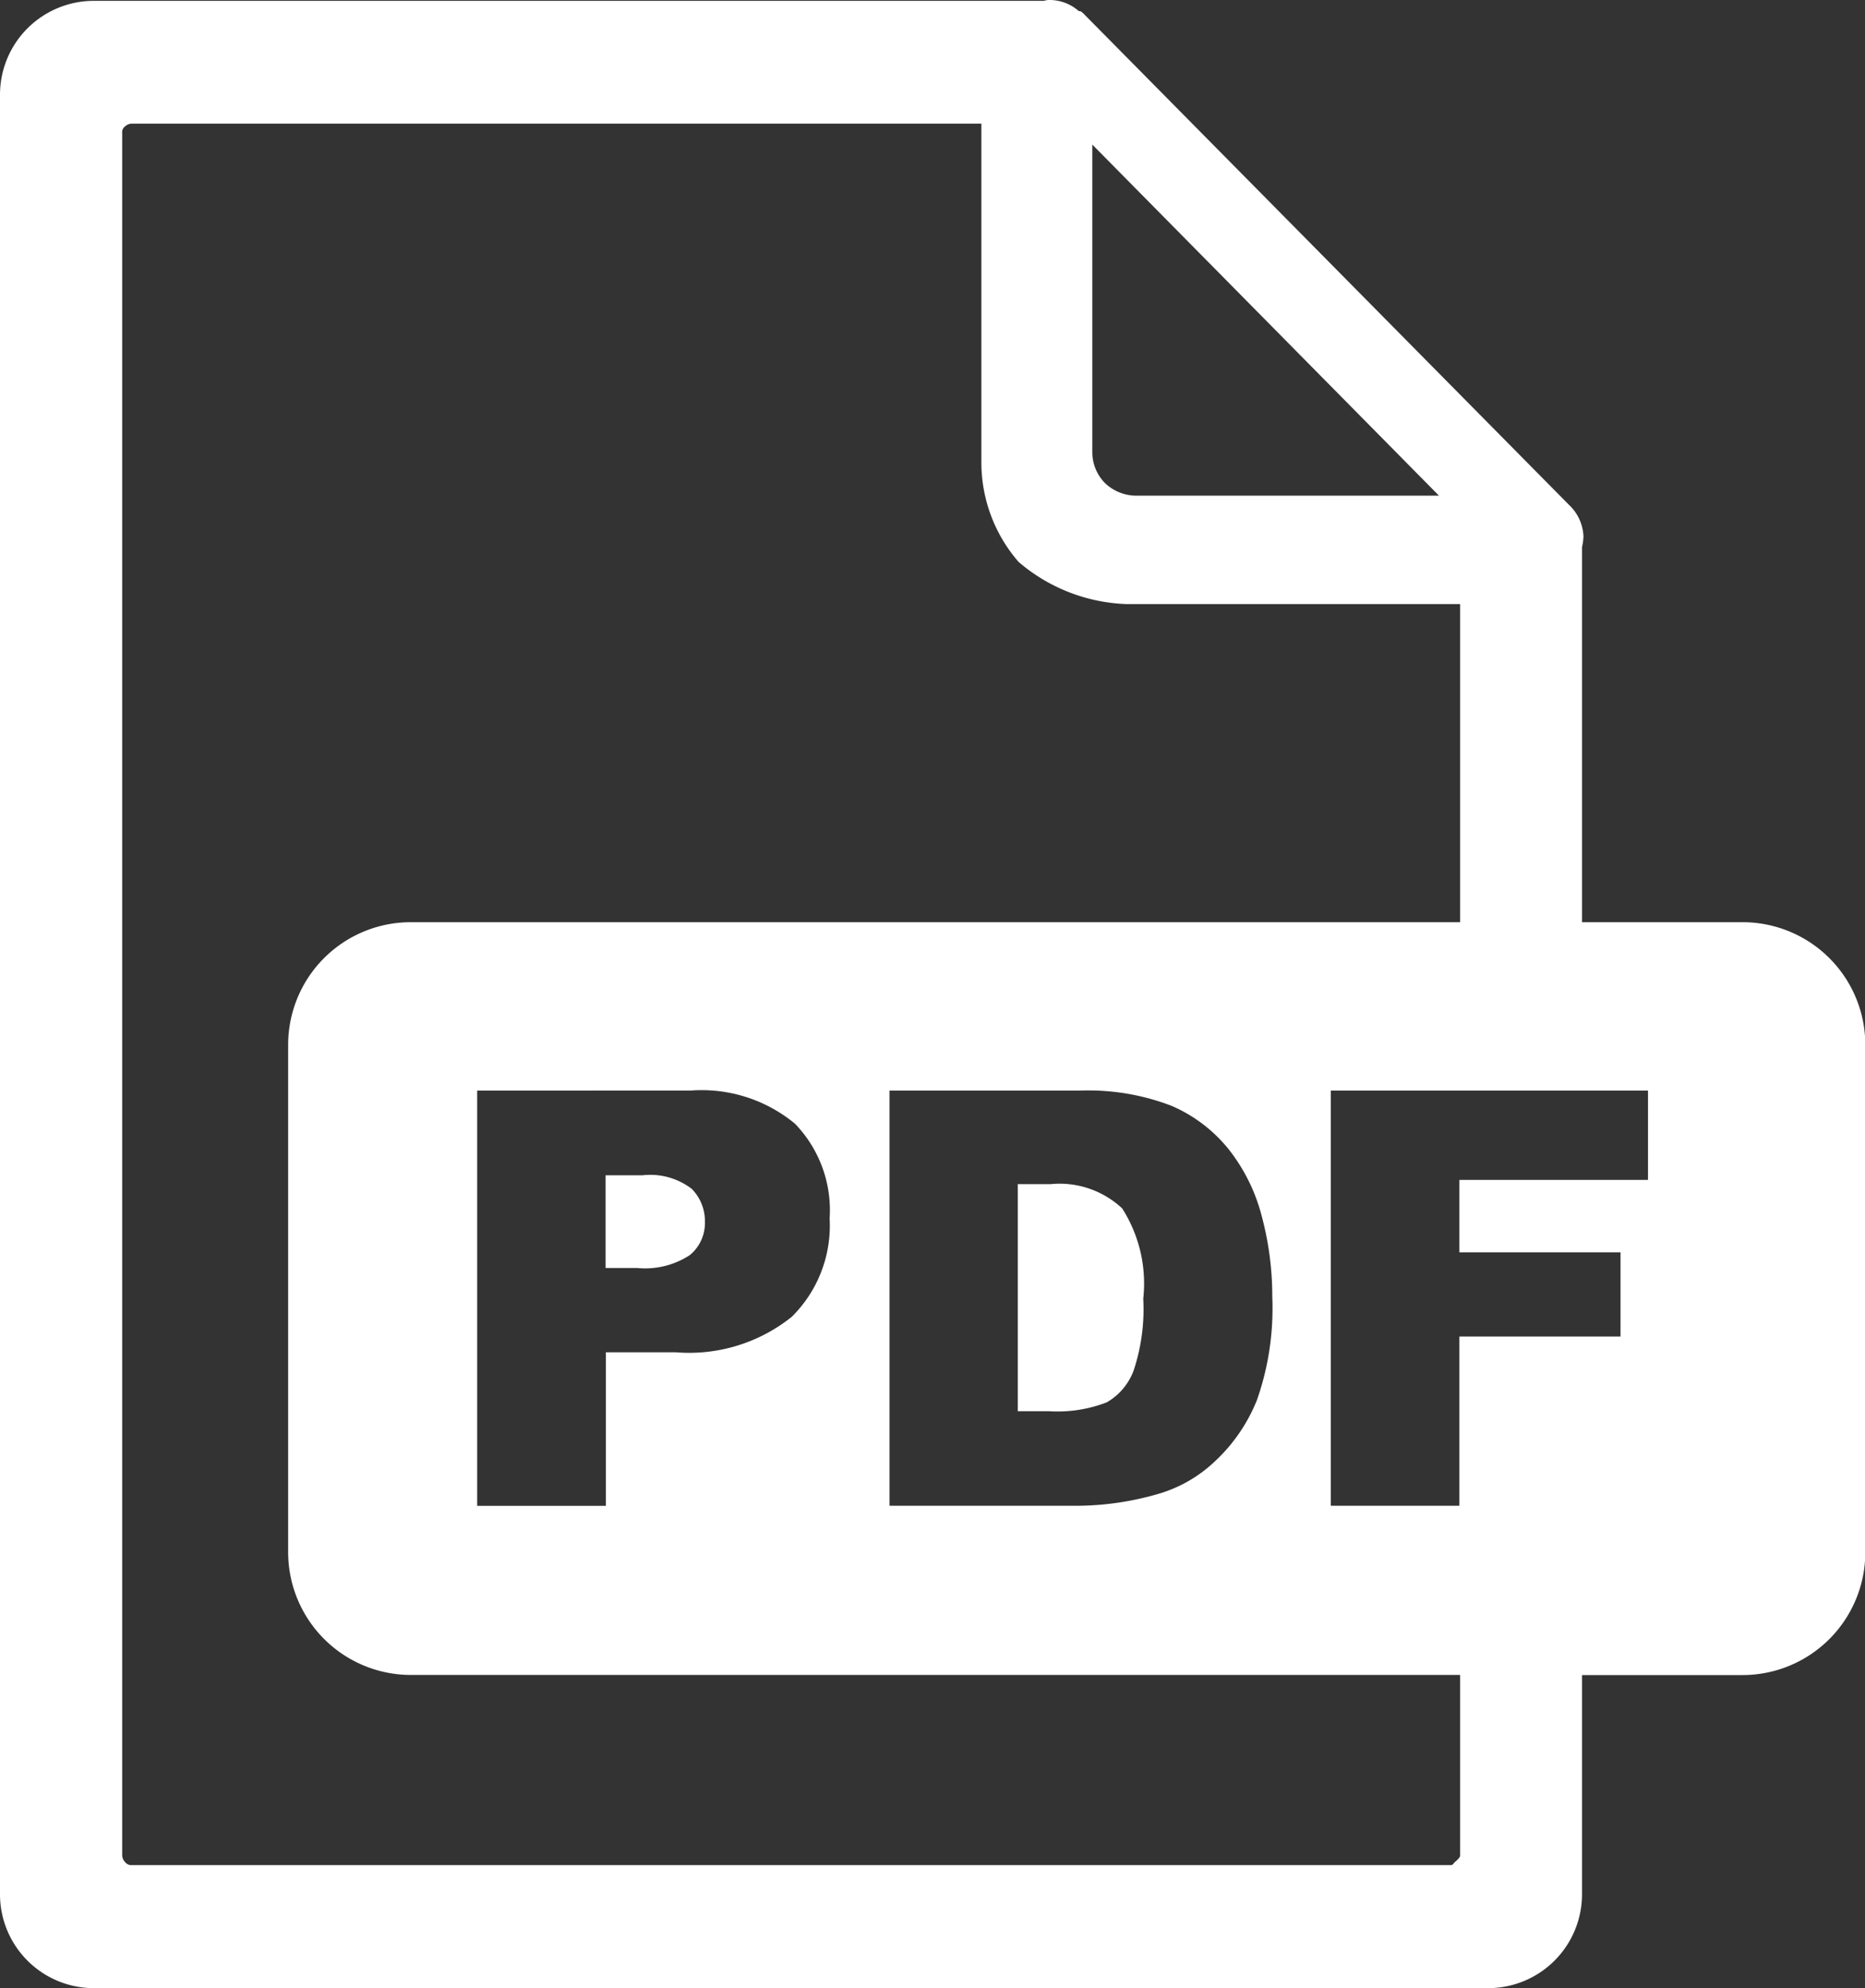<svg xmlns="http://www.w3.org/2000/svg" width="17.721" height="18.893" viewBox="0 0 17.721 18.893">
  <rect x="0" y="0" width="17.721" height="18.893" fill="#333333" stroke="none"/>
  <g id="pdf" transform="translate(-3.01)">
    <path id="Path_24" data-name="Path 24" d="M3.91,8.763h9.974V5.74H10.707a1.664,1.664,0,0,1-1.018-.4,1.439,1.439,0,0,1-.354-.949V1.175H1.261A.09.09,0,0,0,1.2,1.2a.068.068,0,0,0-.029.065V17.632a.1.1,0,0,0,.028.063.075.075,0,0,0,.063.028H13.791c.028,0,.026-.014.042-.028s.051-.043.051-.063V15.916H3.91a1.167,1.167,0,0,1-1.162-1.162V9.924A1.165,1.165,0,0,1,3.91,8.763Zm.633,1.6H6.571a1.39,1.39,0,0,1,.993.315,1.183,1.183,0,0,1,.329.9,1.218,1.218,0,0,1-.36.935,1.559,1.559,0,0,1-1.1.337H5.767v1.459H4.544V10.362Zm1.222,1.686h.3a.776.776,0,0,0,.5-.123.394.394,0,0,0,.143-.314.436.436,0,0,0-.125-.315.648.648,0,0,0-.469-.129H5.764v.881Zm2.7-1.686h1.811a2.2,2.2,0,0,1,.866.145,1.413,1.413,0,0,1,.546.417,1.712,1.712,0,0,1,.311.632,2.931,2.931,0,0,1,.1.764,2.634,2.634,0,0,1-.145.981,1.614,1.614,0,0,1-.4.584A1.311,1.311,0,0,1,11,14.2a2.8,2.8,0,0,1-.726.108H8.462V10.362Zm1.216.893v2.154h.3a1.29,1.29,0,0,0,.546-.085.581.581,0,0,0,.254-.3,1.844,1.844,0,0,0,.092-.684,1.326,1.326,0,0,0-.2-.858.87.87,0,0,0-.68-.231H9.678Zm2.975-.893h3.013v.849H13.877V11.9h1.531v.8H13.877v1.608H12.655V10.362Zm2.389-1.6h1.527a1.166,1.166,0,0,1,1.162,1.162v4.83a1.167,1.167,0,0,1-1.162,1.162H15.042V18a.892.892,0,0,1-.892.892H.9A.892.892,0,0,1,.01,18V.9A.892.892,0,0,1,.9.008H9.929A.173.173,0,0,1,9.992,0a.418.418,0,0,1,.269.106h.014a.139.139,0,0,1,.035.028L14.921,4.8a.434.434,0,0,1,.135.3.578.578,0,0,1-.014.1V8.763ZM10.389,4.3V1.374L13.683,4.71H10.8a.432.432,0,0,1-.291-.12.418.418,0,0,1-.12-.291Z" transform="translate(3)" fill="#fff" fill-rule="evenodd"/>
  </g>
</svg>
